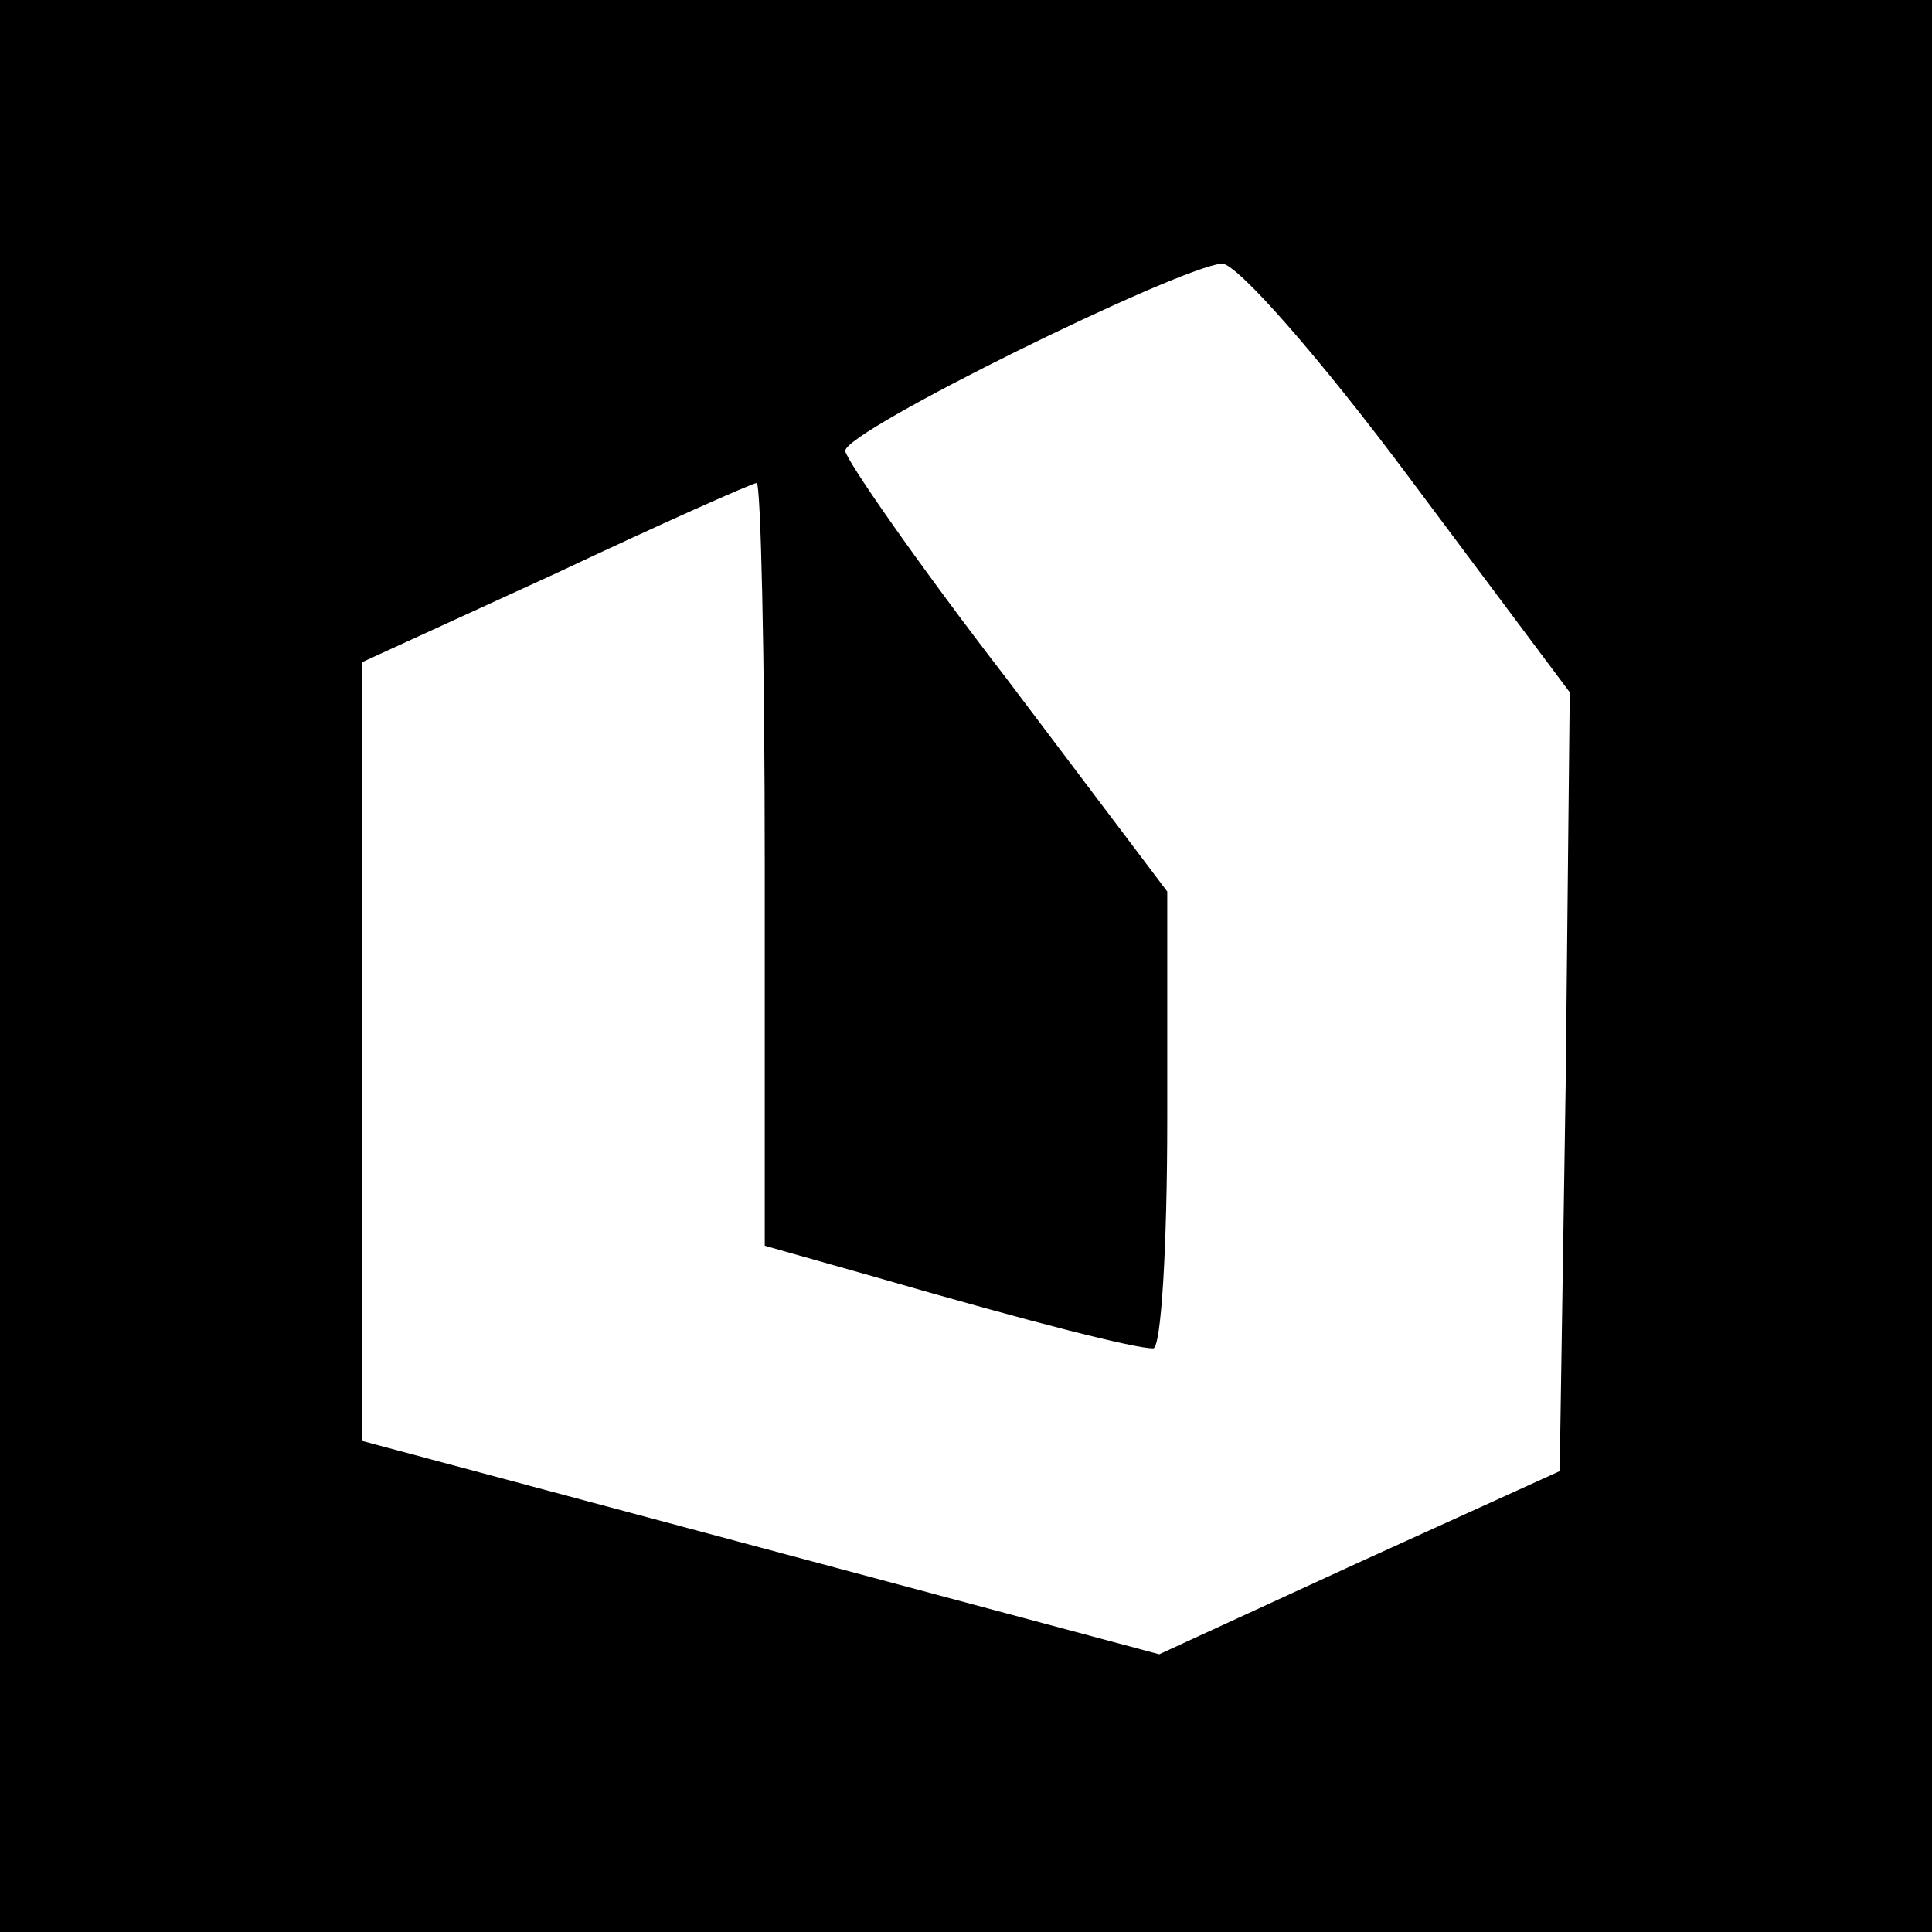 <svg version="1.0" xmlns="http://www.w3.org/2000/svg" width="128" height="128" viewBox="0 0 96 96"><g><path d="M0 48v48h96V0H0v48zm70-24.3l8 10.7-.2 19.3-.3 19.4-9.9 4.5-10 4.6-19.8-5.3L18 71.6V32.9l9.6-4.4c5.3-2.5 9.8-4.5 10-4.5.2 0 .4 8.5.4 19v18.9l5.3 1.5c8.3 2.4 13.1 3.6 14 3.6.4 0 .7-5.1.7-11.4V44.3l-8-10.6c-4.4-5.7-8-10.9-8-11.3 0-1 16.5-9.1 18.7-9.3.7-.1 4.9 4.7 9.3 10.6z"/></g></svg>